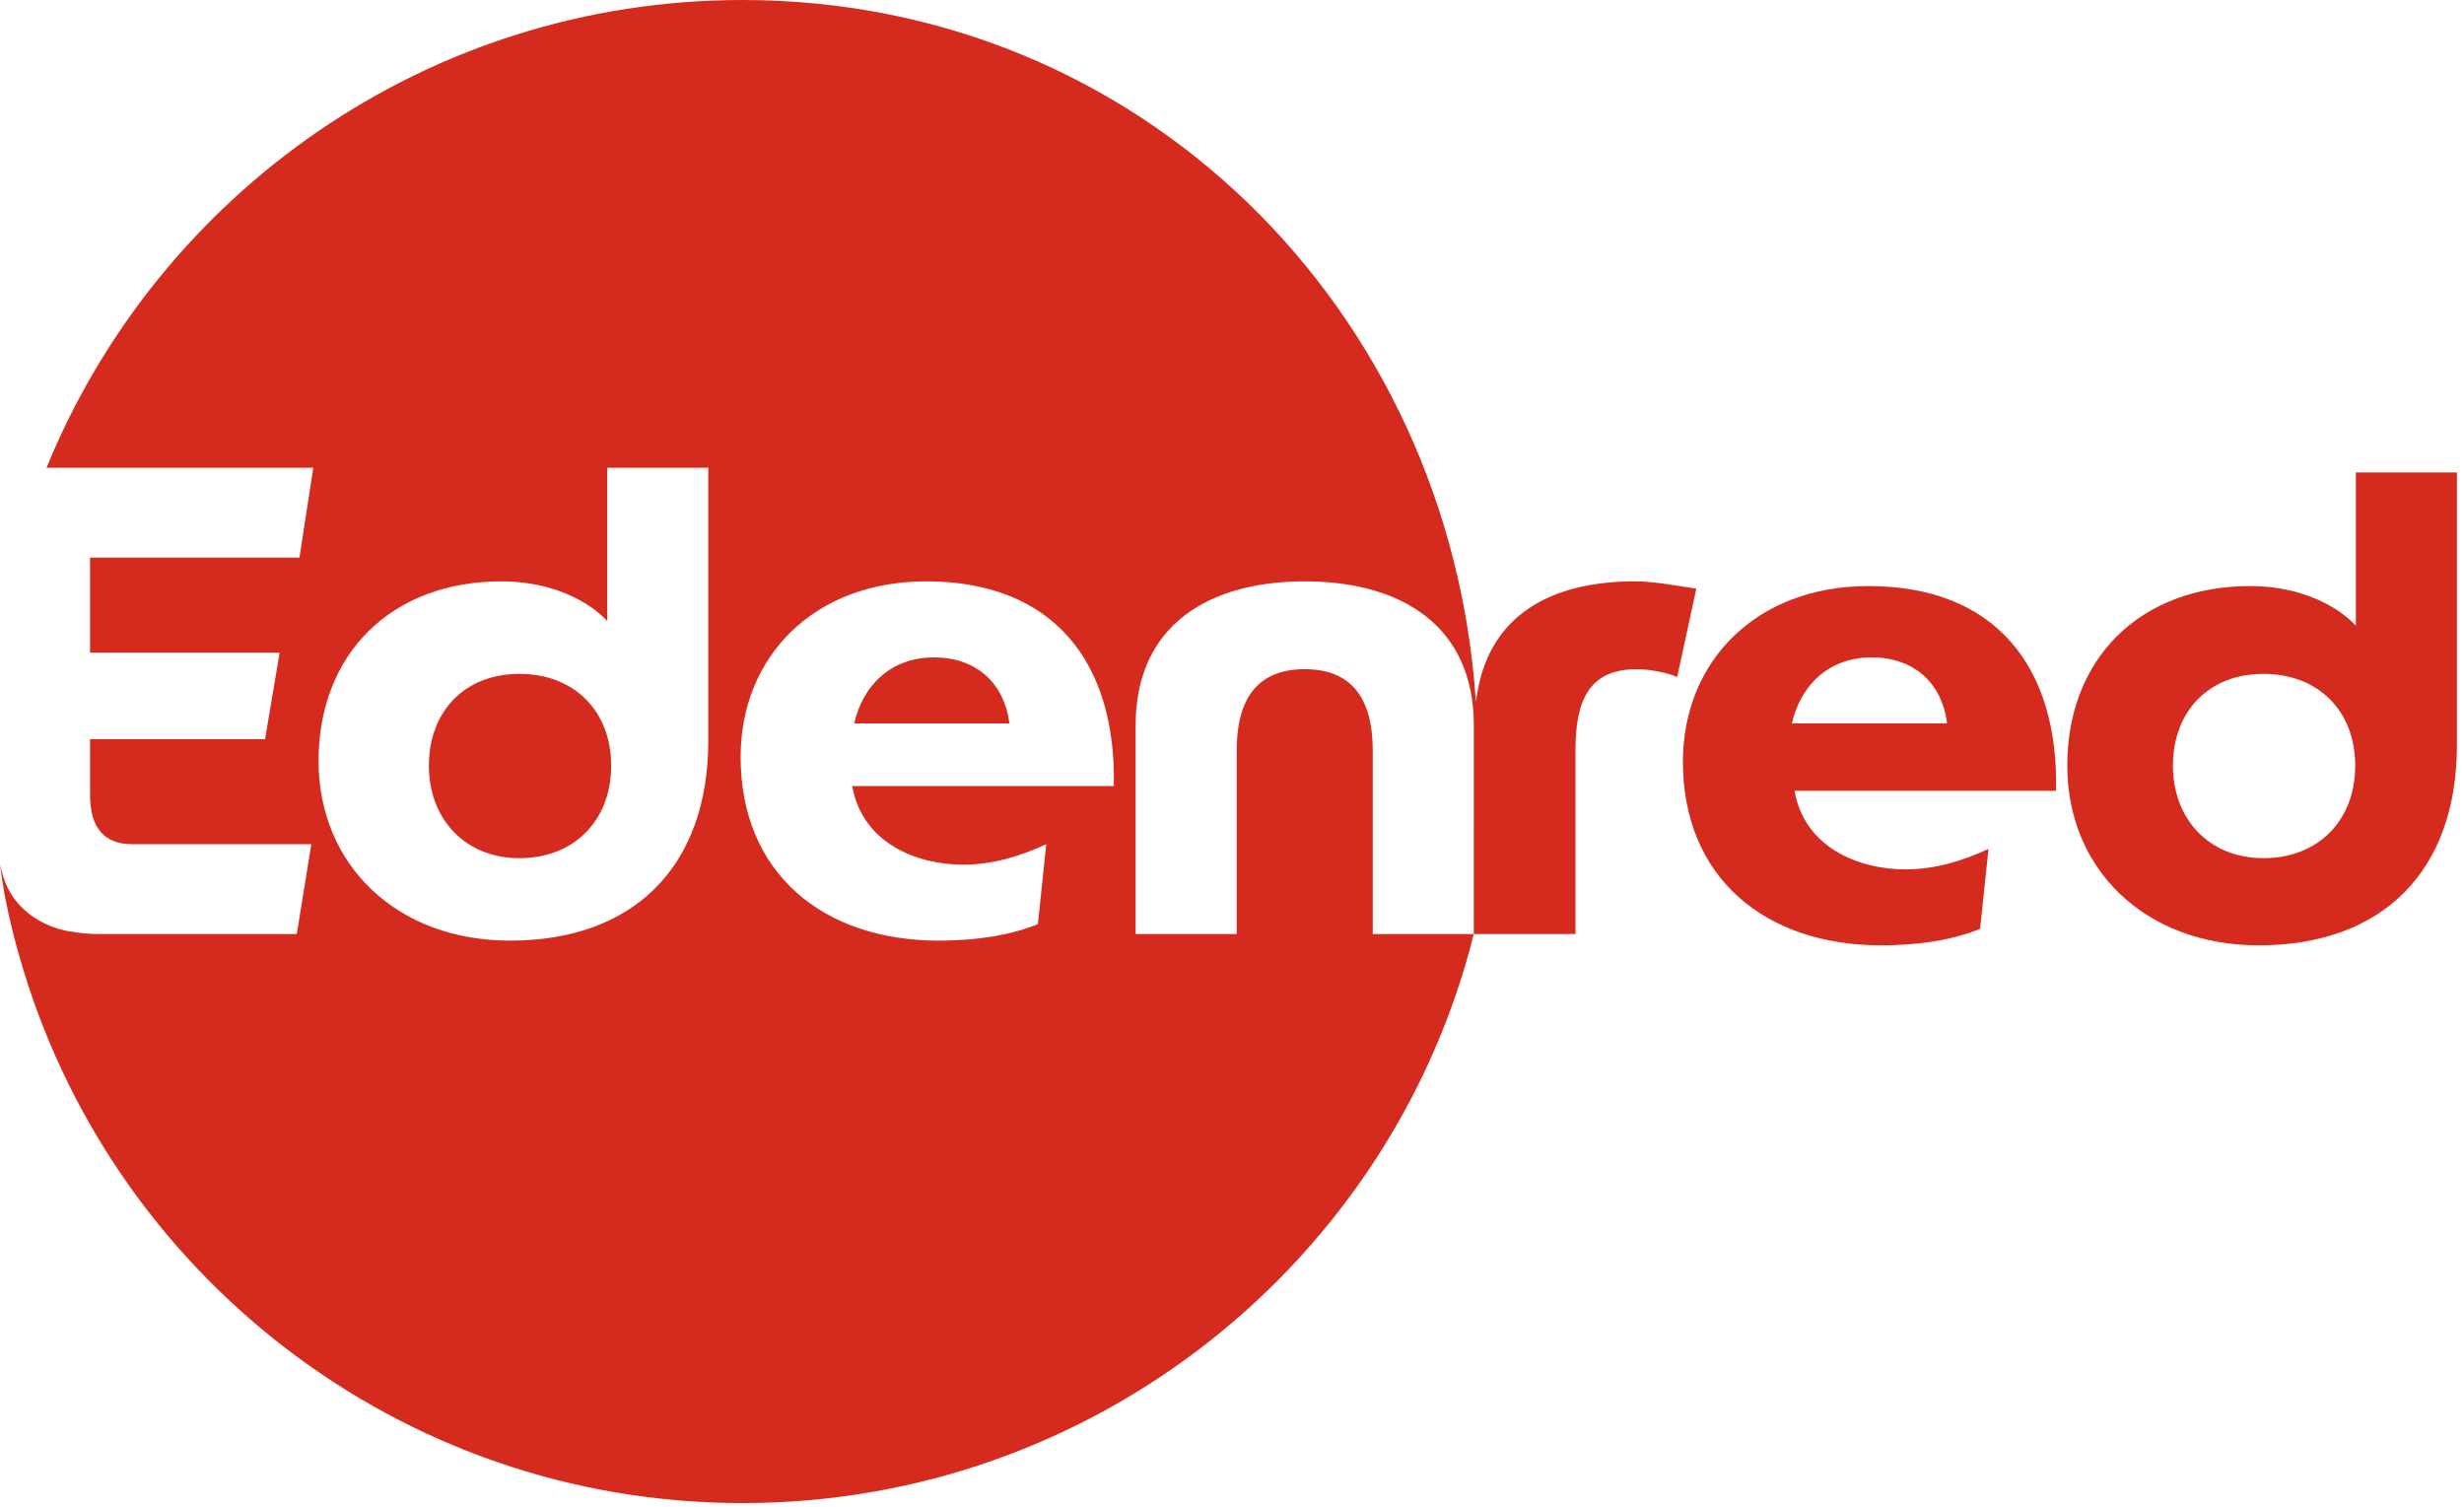 <?xml version="1.0" encoding="UTF-8"?>
<svg xmlns="http://www.w3.org/2000/svg" xmlns:xlink="http://www.w3.org/1999/xlink" width="121px" height="74px" viewBox="0 0 121 74" version="1.1">
  <title>36A56B18-856D-4C09-B541-B3DB74F36966</title>
  <desc>Created with sketchtool.</desc>
  <defs></defs>
  <g id="Symbols" stroke="none" stroke-width="1" fill="none" fill-rule="evenodd">
    <g id="Brand/Edenred" fill="#D52B1E">
      <g id="Edenred">
        <path d="M45.871,32.282 C43.73,32.282 42.368,33.676 41.947,35.525 L49.568,35.525 C49.309,33.482 47.882,32.282 45.871,32.282" id="Fill-1"></path>
        <path d="M25.505,33.092 C22.78,33.092 21.062,34.974 21.062,37.6 C21.062,40.195 22.813,42.141 25.505,42.141 C28.196,42.141 30.013,40.293 30.013,37.6 C30.013,34.909 28.196,33.092 25.505,33.092" id="Fill-3"></path>
        <path d="M47.301,42.462 C48.761,42.462 50.114,42.04 51.379,41.456 L50.967,45.38 C49.54,45.964 47.821,46.191 46.101,46.191 C40.392,46.191 36.37,42.85 36.37,37.175 C36.37,32.245 39.971,28.548 45.485,28.548 C51.713,28.548 54.827,32.505 54.697,38.602 L41.852,38.602 C42.339,41.391 44.999,42.462 47.301,42.462 L47.301,42.462 Z M34.782,36.364 C34.782,42.559 31.116,46.191 25.051,46.191 C19.439,46.191 15.644,42.429 15.644,37.37 C15.644,32.083 19.244,28.548 24.629,28.548 C27.094,28.548 28.911,29.521 29.819,30.494 L29.819,22.97 L34.782,22.97 L34.782,36.364 Z M80.285,28.548 C76.194,28.548 73.006,30.183 72.486,34.424 C72.448,34.426 72.512,34.423 72.473,34.425 C71.187,15.199 56.017,0 36.465,0 C21.012,0 7.785,9.498 2.284,22.97 L15.385,22.97 L14.704,27.381 L4.422,27.381 L4.422,32.051 L13.731,32.051 L13.017,36.299 L4.422,36.299 L4.422,39.024 C4.422,40.678 5.135,41.456 6.497,41.456 L15.288,41.456 L14.574,45.867 L4.843,45.867 C4.369,45.867 3.918,45.823 3.49,45.745 L3.49,45.749 C3.49,45.749 1.805,45.565 0.762,44.209 C0.736,44.178 0.311,43.673 0.102,42.842 C0.048,42.625 0.044,42.611 0,42.443 C0.069,42.992 0.186,43.729 0.239,44.002 C0.535,45.541 0.911,46.843 0.945,46.935 C5.316,62.442 19.558,73.811 36.465,73.811 C53.759,73.811 68.368,61.918 72.373,45.867 L67.412,45.867 L67.412,36.851 C67.412,34.418 66.471,32.861 64.071,32.861 C61.67,32.861 60.73,34.418 60.73,36.851 L60.73,45.867 L55.767,45.867 L55.767,35.618 C55.767,30.721 59.335,28.548 64.071,28.548 C68.806,28.548 72.375,30.721 72.375,35.618 L72.373,45.867 L77.366,45.867 L77.366,36.851 C77.366,34.418 78.015,32.861 80.382,32.861 C81.128,32.861 82.037,33.088 82.361,33.251 L83.301,28.905 C82.75,28.84 81.356,28.548 80.285,28.548 L80.285,28.548 Z" id="Fill-5"></path>
        <path d="M87.995,35.525 C88.416,33.676 89.778,32.282 91.919,32.282 C93.929,32.282 95.357,33.482 95.616,35.525 L87.995,35.525 Z M91.757,28.779 C86.243,28.779 82.643,32.476 82.643,37.406 C82.643,43.082 86.665,46.422 92.373,46.422 C94.092,46.422 95.811,46.195 97.238,45.611 L97.649,41.687 C96.385,42.27 95.032,42.692 93.573,42.692 C91.27,42.692 88.611,41.622 88.124,38.833 L100.967,38.833 C101.097,32.736 97.984,28.779 91.757,28.779 L91.757,28.779 Z" id="Fill-7"></path>
        <path d="M111.15,42.141 C108.458,42.141 106.706,40.195 106.706,37.6 C106.706,34.973 108.425,33.092 111.15,33.092 C113.841,33.092 115.658,34.909 115.658,37.6 C115.658,40.292 113.841,42.141 111.15,42.141 L111.15,42.141 Z M115.69,23.201 L115.69,30.725 C114.782,29.752 112.966,28.779 110.501,28.779 C105.118,28.779 101.518,32.314 101.518,37.6 C101.518,42.66 105.312,46.422 110.923,46.422 C116.988,46.422 120.652,42.79 120.652,36.595 L120.652,23.201 L115.69,23.201 Z" id="Fill-9"></path>
      </g>
    </g>
  </g>
</svg>
